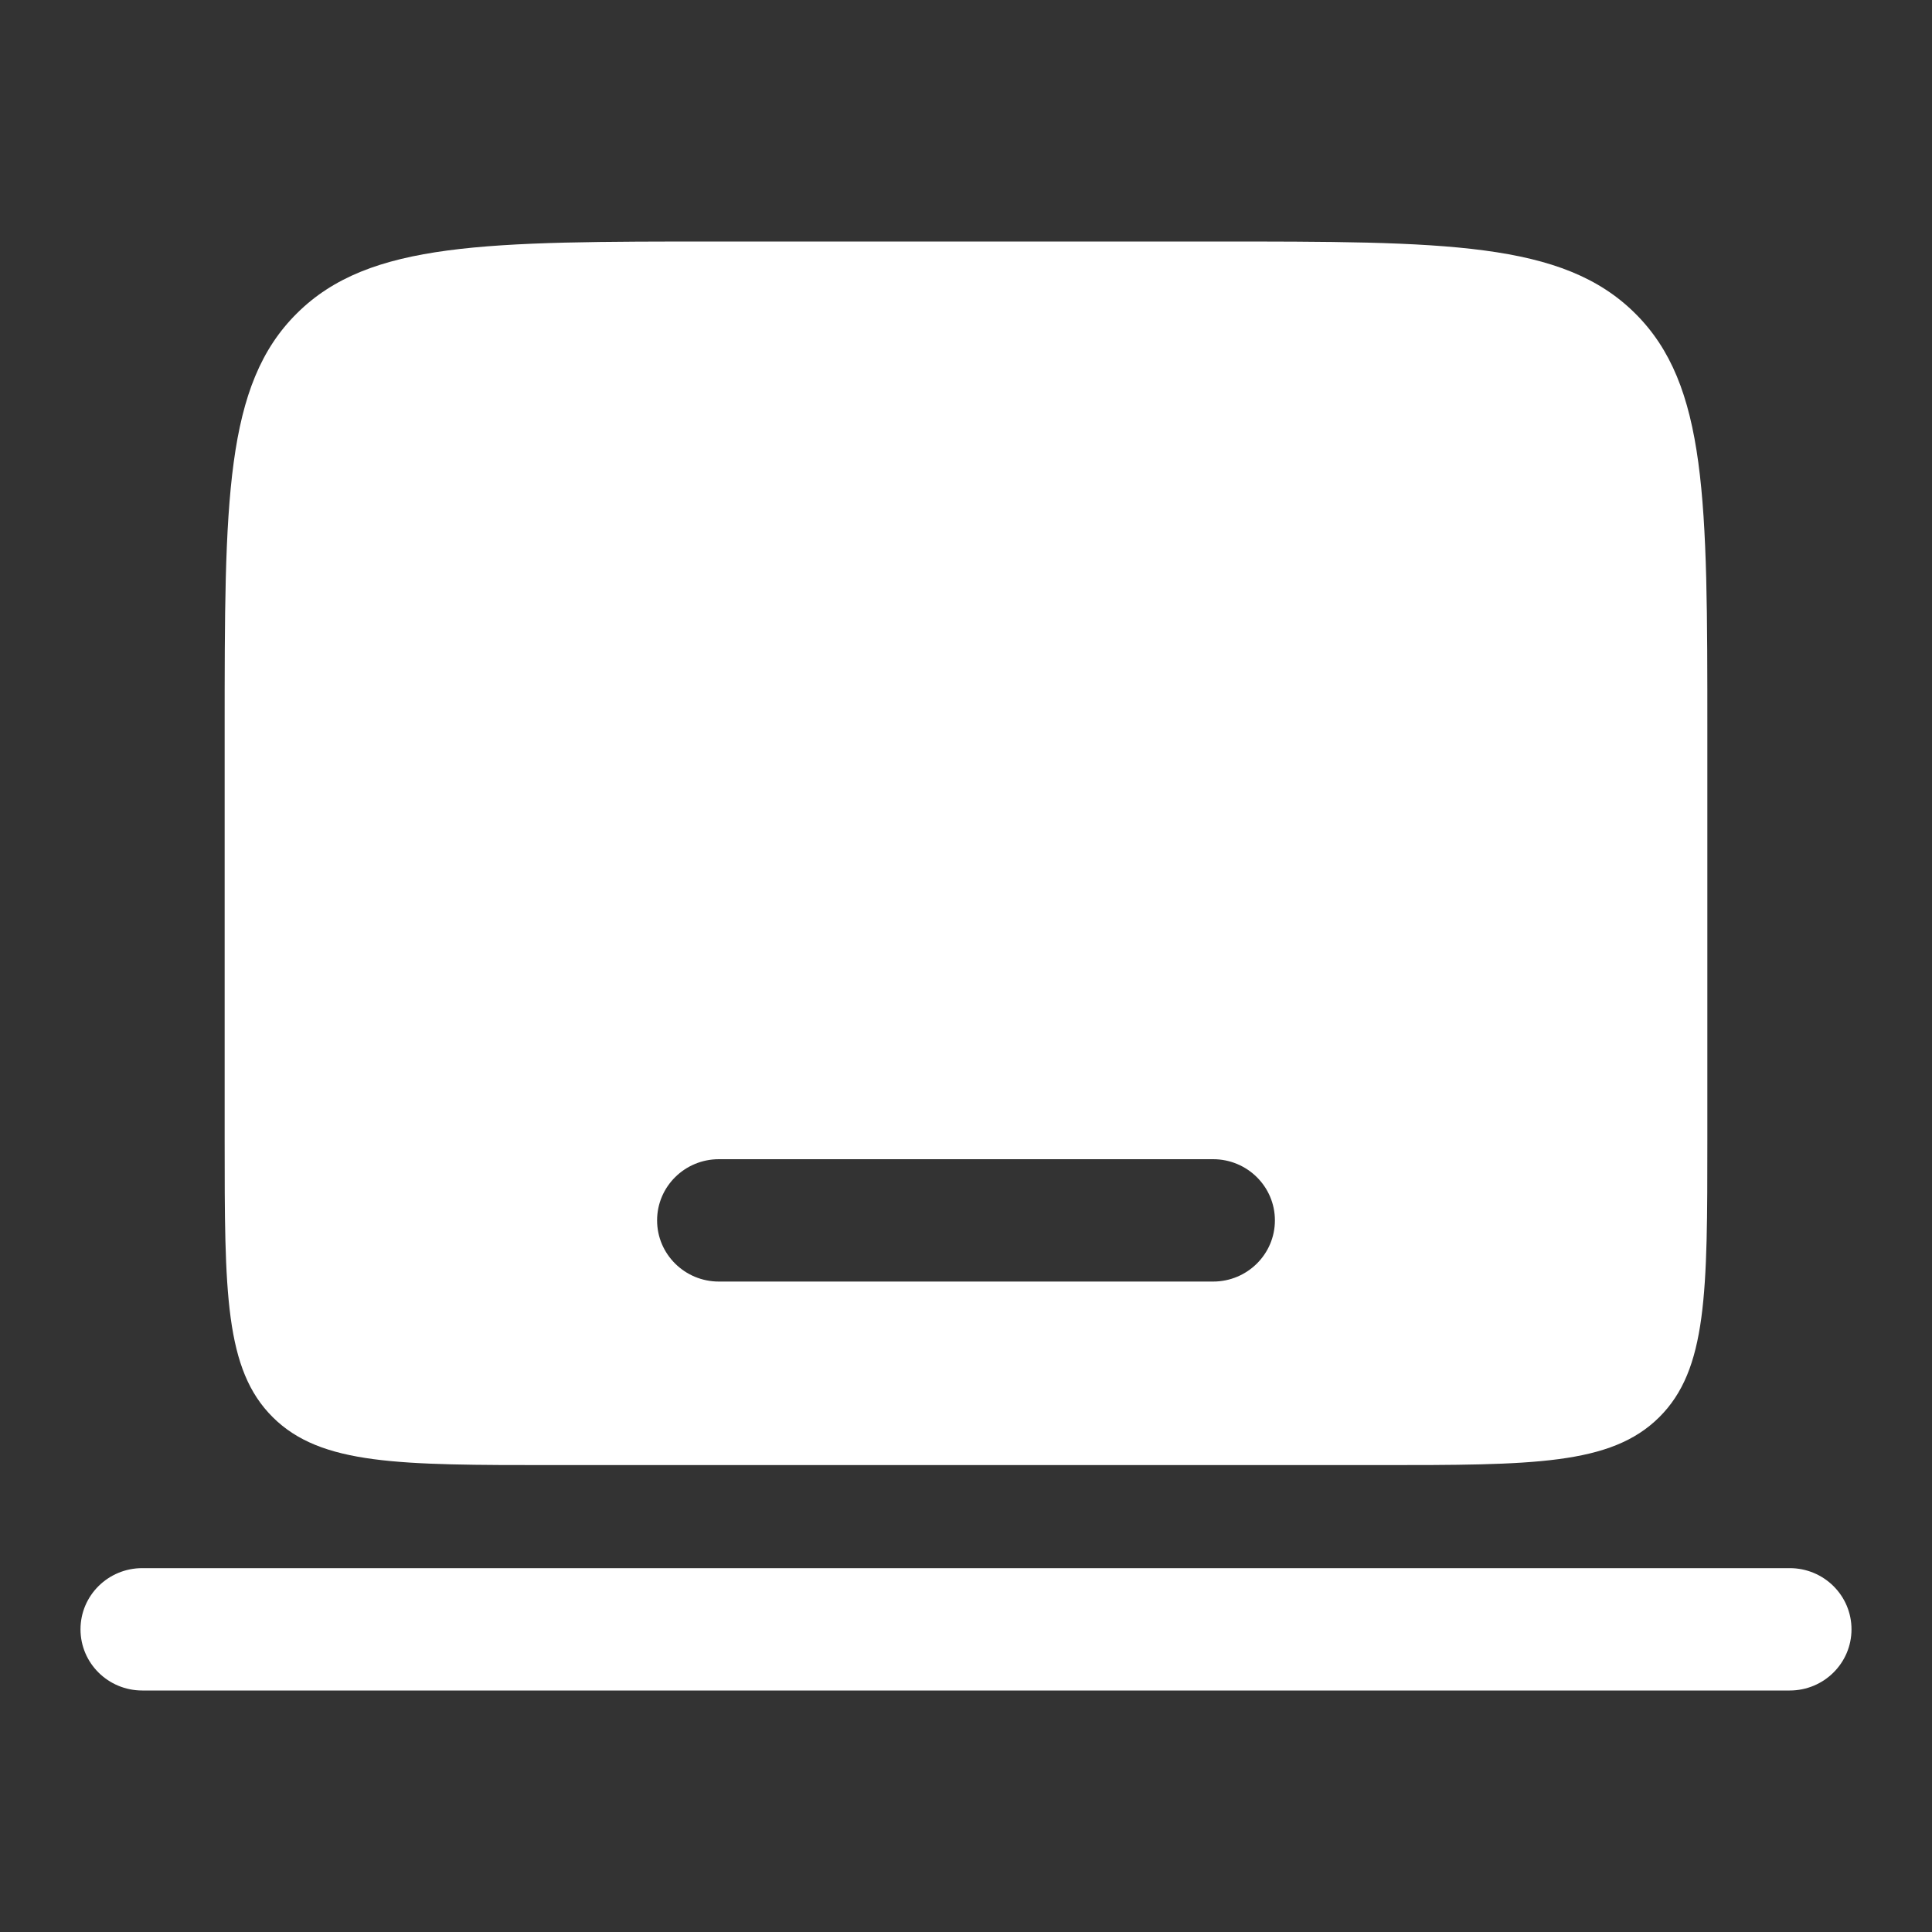 <svg xmlns="http://www.w3.org/2000/svg" fill="none" viewBox="0 0 36 36" height="36" width="36">
<rect x="0" y="0" width="36" height="36" fill="#333333" stroke="none"/>
<path fill="white" d="M1.5 30.36C1.5 29.73 2.015 29.22 2.651 29.22H33.349C33.985 29.22 34.5 29.73 34.5 30.36C34.5 30.99 33.985 31.5 33.349 31.5H2.651C2.015 31.5 1.5 30.99 1.5 30.36Z" clip-rule="evenodd" fill-rule="evenodd"></path>
<path fill="white" d="M5.535 5.836C4.186 7.171 4.186 9.321 4.186 13.62V21.22C4.186 24.086 4.186 25.519 5.085 26.41C5.984 27.3 7.431 27.3 10.326 27.3H25.674C28.569 27.3 30.016 27.3 30.915 26.41C31.814 25.519 31.814 24.086 31.814 21.22V13.62C31.814 9.321 31.814 7.171 30.465 5.836C29.117 4.5 26.946 4.5 22.605 4.5H13.395C9.054 4.5 6.883 4.5 5.535 5.836ZM12.244 22.74C12.244 22.11 12.76 21.6 13.395 21.6H22.605C23.24 21.6 23.756 22.11 23.756 22.74C23.756 23.37 23.24 23.88 22.605 23.88H13.395C12.76 23.88 12.244 23.37 12.244 22.74Z" clip-rule="evenodd" fill-rule="evenodd"></path>
</svg>
